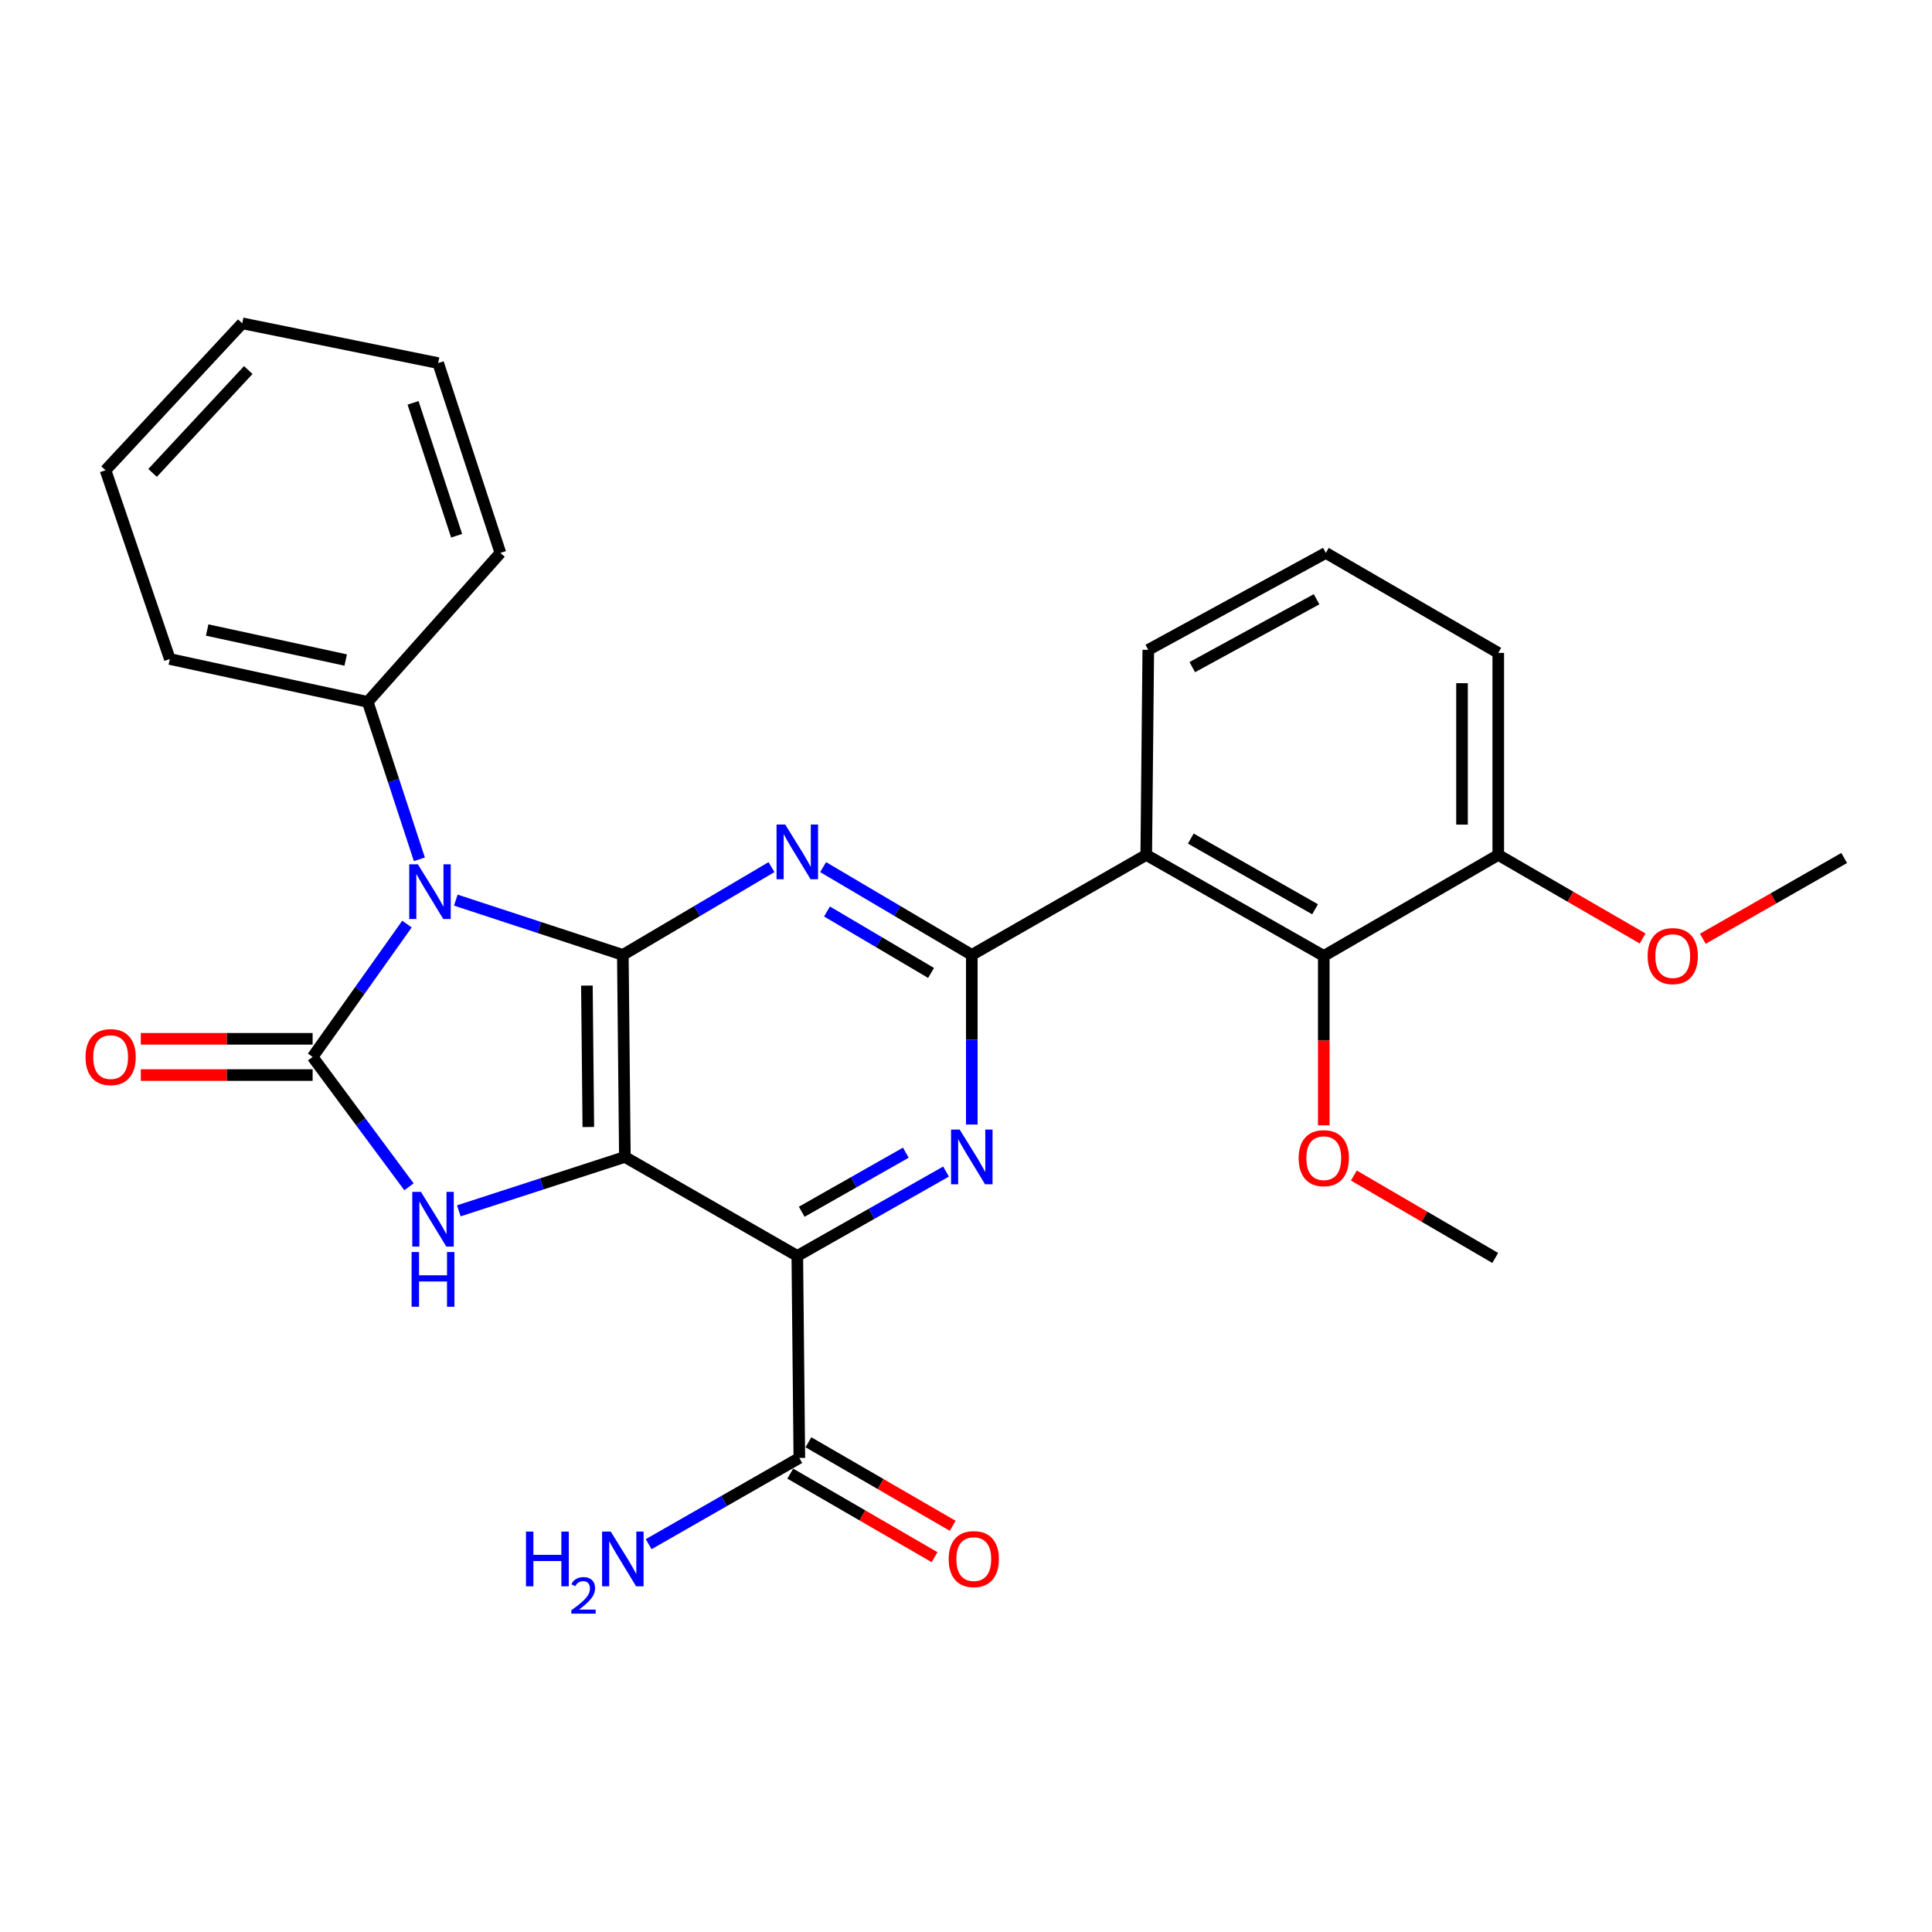 <?xml version='1.0' encoding='iso-8859-1'?>
<svg version='1.1' baseProfile='full'
              xmlns='http://www.w3.org/2000/svg'
                      xmlns:rdkit='http://www.rdkit.org/xml'
                      xmlns:xlink='http://www.w3.org/1999/xlink'
                  xml:space='preserve'
width='1000px' height='1000px' viewBox='0 0 1000 1000'>
<!-- END OF HEADER -->
<rect style='opacity:1.0;fill:#FFFFFF;stroke:none' width='1000' height='1000' x='0' y='0'> </rect>
<path class='bond-0' d='M 323.433,598.832 L 322.38,494.258' style='fill:none;fill-rule:evenodd;stroke:#000000;stroke-width:6px;stroke-linecap:butt;stroke-linejoin:miter;stroke-opacity:1' />
<path class='bond-0' d='M 304.515,583.335 L 303.778,510.133' style='fill:none;fill-rule:evenodd;stroke:#000000;stroke-width:6px;stroke-linecap:butt;stroke-linejoin:miter;stroke-opacity:1' />
<path class='bond-3' d='M 323.433,598.832 L 412.685,650.061' style='fill:none;fill-rule:evenodd;stroke:#000000;stroke-width:6px;stroke-linecap:butt;stroke-linejoin:miter;stroke-opacity:1' />
<path class='bond-5' d='M 323.433,598.832 L 280.458,612.78' style='fill:none;fill-rule:evenodd;stroke:#000000;stroke-width:6px;stroke-linecap:butt;stroke-linejoin:miter;stroke-opacity:1' />
<path class='bond-5' d='M 280.458,612.78 L 237.483,626.727' style='fill:none;fill-rule:evenodd;stroke:#0000FF;stroke-width:6px;stroke-linecap:butt;stroke-linejoin:miter;stroke-opacity:1' />
<path class='bond-1' d='M 322.38,494.258 L 279.153,480.081' style='fill:none;fill-rule:evenodd;stroke:#000000;stroke-width:6px;stroke-linecap:butt;stroke-linejoin:miter;stroke-opacity:1' />
<path class='bond-1' d='M 279.153,480.081 L 235.925,465.903' style='fill:none;fill-rule:evenodd;stroke:#0000FF;stroke-width:6px;stroke-linecap:butt;stroke-linejoin:miter;stroke-opacity:1' />
<path class='bond-4' d='M 322.38,494.258 L 360.852,471.537' style='fill:none;fill-rule:evenodd;stroke:#000000;stroke-width:6px;stroke-linecap:butt;stroke-linejoin:miter;stroke-opacity:1' />
<path class='bond-4' d='M 360.852,471.537 L 399.323,448.815' style='fill:none;fill-rule:evenodd;stroke:#0000FF;stroke-width:6px;stroke-linecap:butt;stroke-linejoin:miter;stroke-opacity:1' />
<path class='bond-11' d='M 217.065,444.775 L 203.698,404.034' style='fill:none;fill-rule:evenodd;stroke:#0000FF;stroke-width:6px;stroke-linecap:butt;stroke-linejoin:miter;stroke-opacity:1' />
<path class='bond-11' d='M 203.698,404.034 L 190.331,363.293' style='fill:none;fill-rule:evenodd;stroke:#000000;stroke-width:6px;stroke-linecap:butt;stroke-linejoin:miter;stroke-opacity:1' />
<path class='bond-28' d='M 210.642,478.303 L 186.228,512.687' style='fill:none;fill-rule:evenodd;stroke:#0000FF;stroke-width:6px;stroke-linecap:butt;stroke-linejoin:miter;stroke-opacity:1' />
<path class='bond-28' d='M 186.228,512.687 L 161.814,547.072' style='fill:none;fill-rule:evenodd;stroke:#000000;stroke-width:6px;stroke-linecap:butt;stroke-linejoin:miter;stroke-opacity:1' />
<path class='bond-2' d='M 161.814,547.072 L 186.75,580.679' style='fill:none;fill-rule:evenodd;stroke:#000000;stroke-width:6px;stroke-linecap:butt;stroke-linejoin:miter;stroke-opacity:1' />
<path class='bond-2' d='M 186.75,580.679 L 211.686,614.286' style='fill:none;fill-rule:evenodd;stroke:#0000FF;stroke-width:6px;stroke-linecap:butt;stroke-linejoin:miter;stroke-opacity:1' />
<path class='bond-12' d='M 161.814,537.691 L 117.349,537.691' style='fill:none;fill-rule:evenodd;stroke:#000000;stroke-width:6px;stroke-linecap:butt;stroke-linejoin:miter;stroke-opacity:1' />
<path class='bond-12' d='M 117.349,537.691 L 72.885,537.691' style='fill:none;fill-rule:evenodd;stroke:#FF0000;stroke-width:6px;stroke-linecap:butt;stroke-linejoin:miter;stroke-opacity:1' />
<path class='bond-12' d='M 161.814,556.452 L 117.349,556.452' style='fill:none;fill-rule:evenodd;stroke:#000000;stroke-width:6px;stroke-linecap:butt;stroke-linejoin:miter;stroke-opacity:1' />
<path class='bond-12' d='M 117.349,556.452 L 72.885,556.452' style='fill:none;fill-rule:evenodd;stroke:#FF0000;stroke-width:6px;stroke-linecap:butt;stroke-linejoin:miter;stroke-opacity:1' />
<path class='bond-7' d='M 412.685,650.061 L 451.175,628.229' style='fill:none;fill-rule:evenodd;stroke:#000000;stroke-width:6px;stroke-linecap:butt;stroke-linejoin:miter;stroke-opacity:1' />
<path class='bond-7' d='M 451.175,628.229 L 489.664,606.397' style='fill:none;fill-rule:evenodd;stroke:#0000FF;stroke-width:6px;stroke-linecap:butt;stroke-linejoin:miter;stroke-opacity:1' />
<path class='bond-7' d='M 414.975,627.193 L 441.918,611.91' style='fill:none;fill-rule:evenodd;stroke:#000000;stroke-width:6px;stroke-linecap:butt;stroke-linejoin:miter;stroke-opacity:1' />
<path class='bond-7' d='M 441.918,611.91 L 468.861,596.627' style='fill:none;fill-rule:evenodd;stroke:#0000FF;stroke-width:6px;stroke-linecap:butt;stroke-linejoin:miter;stroke-opacity:1' />
<path class='bond-9' d='M 412.685,650.061 L 413.738,754.635' style='fill:none;fill-rule:evenodd;stroke:#000000;stroke-width:6px;stroke-linecap:butt;stroke-linejoin:miter;stroke-opacity:1' />
<path class='bond-29' d='M 426.047,448.815 L 464.524,471.536' style='fill:none;fill-rule:evenodd;stroke:#0000FF;stroke-width:6px;stroke-linecap:butt;stroke-linejoin:miter;stroke-opacity:1' />
<path class='bond-29' d='M 464.524,471.536 L 503,494.258' style='fill:none;fill-rule:evenodd;stroke:#000000;stroke-width:6px;stroke-linecap:butt;stroke-linejoin:miter;stroke-opacity:1' />
<path class='bond-29' d='M 428.05,471.786 L 454.984,487.691' style='fill:none;fill-rule:evenodd;stroke:#0000FF;stroke-width:6px;stroke-linecap:butt;stroke-linejoin:miter;stroke-opacity:1' />
<path class='bond-29' d='M 454.984,487.691 L 481.917,503.597' style='fill:none;fill-rule:evenodd;stroke:#000000;stroke-width:6px;stroke-linecap:butt;stroke-linejoin:miter;stroke-opacity:1' />
<path class='bond-6' d='M 503,494.258 L 503,538.158' style='fill:none;fill-rule:evenodd;stroke:#000000;stroke-width:6px;stroke-linecap:butt;stroke-linejoin:miter;stroke-opacity:1' />
<path class='bond-6' d='M 503,538.158 L 503,582.058' style='fill:none;fill-rule:evenodd;stroke:#0000FF;stroke-width:6px;stroke-linecap:butt;stroke-linejoin:miter;stroke-opacity:1' />
<path class='bond-8' d='M 503,494.258 L 593.295,442.508' style='fill:none;fill-rule:evenodd;stroke:#000000;stroke-width:6px;stroke-linecap:butt;stroke-linejoin:miter;stroke-opacity:1' />
<path class='bond-10' d='M 593.295,442.508 L 685.184,494.79' style='fill:none;fill-rule:evenodd;stroke:#000000;stroke-width:6px;stroke-linecap:butt;stroke-linejoin:miter;stroke-opacity:1' />
<path class='bond-10' d='M 616.356,434.044 L 680.678,470.641' style='fill:none;fill-rule:evenodd;stroke:#000000;stroke-width:6px;stroke-linecap:butt;stroke-linejoin:miter;stroke-opacity:1' />
<path class='bond-17' d='M 593.295,442.508 L 594.347,336.36' style='fill:none;fill-rule:evenodd;stroke:#000000;stroke-width:6px;stroke-linecap:butt;stroke-linejoin:miter;stroke-opacity:1' />
<path class='bond-14' d='M 409.038,762.754 L 446.381,784.372' style='fill:none;fill-rule:evenodd;stroke:#000000;stroke-width:6px;stroke-linecap:butt;stroke-linejoin:miter;stroke-opacity:1' />
<path class='bond-14' d='M 446.381,784.372 L 483.724,805.989' style='fill:none;fill-rule:evenodd;stroke:#FF0000;stroke-width:6px;stroke-linecap:butt;stroke-linejoin:miter;stroke-opacity:1' />
<path class='bond-14' d='M 418.438,746.517 L 455.781,768.135' style='fill:none;fill-rule:evenodd;stroke:#000000;stroke-width:6px;stroke-linecap:butt;stroke-linejoin:miter;stroke-opacity:1' />
<path class='bond-14' d='M 455.781,768.135 L 493.124,789.752' style='fill:none;fill-rule:evenodd;stroke:#FF0000;stroke-width:6px;stroke-linecap:butt;stroke-linejoin:miter;stroke-opacity:1' />
<path class='bond-15' d='M 413.738,754.635 L 374.745,776.946' style='fill:none;fill-rule:evenodd;stroke:#000000;stroke-width:6px;stroke-linecap:butt;stroke-linejoin:miter;stroke-opacity:1' />
<path class='bond-15' d='M 374.745,776.946 L 335.752,799.256' style='fill:none;fill-rule:evenodd;stroke:#0000FF;stroke-width:6px;stroke-linecap:butt;stroke-linejoin:miter;stroke-opacity:1' />
<path class='bond-13' d='M 685.184,494.79 L 775.499,442.508' style='fill:none;fill-rule:evenodd;stroke:#000000;stroke-width:6px;stroke-linecap:butt;stroke-linejoin:miter;stroke-opacity:1' />
<path class='bond-16' d='M 685.184,494.79 L 685.184,538.62' style='fill:none;fill-rule:evenodd;stroke:#000000;stroke-width:6px;stroke-linecap:butt;stroke-linejoin:miter;stroke-opacity:1' />
<path class='bond-16' d='M 685.184,538.62 L 685.184,582.45' style='fill:none;fill-rule:evenodd;stroke:#FF0000;stroke-width:6px;stroke-linecap:butt;stroke-linejoin:miter;stroke-opacity:1' />
<path class='bond-21' d='M 190.331,363.293 L 87.894,341.103' style='fill:none;fill-rule:evenodd;stroke:#000000;stroke-width:6px;stroke-linecap:butt;stroke-linejoin:miter;stroke-opacity:1' />
<path class='bond-21' d='M 178.938,341.629 L 107.232,326.095' style='fill:none;fill-rule:evenodd;stroke:#000000;stroke-width:6px;stroke-linecap:butt;stroke-linejoin:miter;stroke-opacity:1' />
<path class='bond-22' d='M 190.331,363.293 L 259.008,286.184' style='fill:none;fill-rule:evenodd;stroke:#000000;stroke-width:6px;stroke-linecap:butt;stroke-linejoin:miter;stroke-opacity:1' />
<path class='bond-18' d='M 775.499,442.508 L 812.852,464.131' style='fill:none;fill-rule:evenodd;stroke:#000000;stroke-width:6px;stroke-linecap:butt;stroke-linejoin:miter;stroke-opacity:1' />
<path class='bond-18' d='M 812.852,464.131 L 850.206,485.754' style='fill:none;fill-rule:evenodd;stroke:#FF0000;stroke-width:6px;stroke-linecap:butt;stroke-linejoin:miter;stroke-opacity:1' />
<path class='bond-31' d='M 775.499,442.508 L 775.499,337.934' style='fill:none;fill-rule:evenodd;stroke:#000000;stroke-width:6px;stroke-linecap:butt;stroke-linejoin:miter;stroke-opacity:1' />
<path class='bond-31' d='M 756.738,426.822 L 756.738,353.62' style='fill:none;fill-rule:evenodd;stroke:#000000;stroke-width:6px;stroke-linecap:butt;stroke-linejoin:miter;stroke-opacity:1' />
<path class='bond-23' d='M 700.752,608.46 L 737.339,629.787' style='fill:none;fill-rule:evenodd;stroke:#FF0000;stroke-width:6px;stroke-linecap:butt;stroke-linejoin:miter;stroke-opacity:1' />
<path class='bond-23' d='M 737.339,629.787 L 773.925,651.114' style='fill:none;fill-rule:evenodd;stroke:#000000;stroke-width:6px;stroke-linecap:butt;stroke-linejoin:miter;stroke-opacity:1' />
<path class='bond-19' d='M 594.347,336.36 L 686.257,286.184' style='fill:none;fill-rule:evenodd;stroke:#000000;stroke-width:6px;stroke-linecap:butt;stroke-linejoin:miter;stroke-opacity:1' />
<path class='bond-19' d='M 617.124,345.301 L 681.461,310.178' style='fill:none;fill-rule:evenodd;stroke:#000000;stroke-width:6px;stroke-linecap:butt;stroke-linejoin:miter;stroke-opacity:1' />
<path class='bond-24' d='M 881.369,485.902 L 917.957,464.997' style='fill:none;fill-rule:evenodd;stroke:#FF0000;stroke-width:6px;stroke-linecap:butt;stroke-linejoin:miter;stroke-opacity:1' />
<path class='bond-24' d='M 917.957,464.997 L 954.545,444.092' style='fill:none;fill-rule:evenodd;stroke:#000000;stroke-width:6px;stroke-linecap:butt;stroke-linejoin:miter;stroke-opacity:1' />
<path class='bond-20' d='M 686.257,286.184 L 775.499,337.934' style='fill:none;fill-rule:evenodd;stroke:#000000;stroke-width:6px;stroke-linecap:butt;stroke-linejoin:miter;stroke-opacity:1' />
<path class='bond-25' d='M 87.894,341.103 L 54.624,243.408' style='fill:none;fill-rule:evenodd;stroke:#000000;stroke-width:6px;stroke-linecap:butt;stroke-linejoin:miter;stroke-opacity:1' />
<path class='bond-26' d='M 259.008,286.184 L 226.791,187.937' style='fill:none;fill-rule:evenodd;stroke:#000000;stroke-width:6px;stroke-linecap:butt;stroke-linejoin:miter;stroke-opacity:1' />
<path class='bond-26' d='M 236.348,277.293 L 213.796,208.52' style='fill:none;fill-rule:evenodd;stroke:#000000;stroke-width:6px;stroke-linecap:butt;stroke-linejoin:miter;stroke-opacity:1' />
<path class='bond-30' d='M 54.624,243.408 L 125.385,167.351' style='fill:none;fill-rule:evenodd;stroke:#000000;stroke-width:6px;stroke-linecap:butt;stroke-linejoin:miter;stroke-opacity:1' />
<path class='bond-30' d='M 78.974,244.779 L 128.507,191.539' style='fill:none;fill-rule:evenodd;stroke:#000000;stroke-width:6px;stroke-linecap:butt;stroke-linejoin:miter;stroke-opacity:1' />
<path class='bond-27' d='M 226.791,187.937 L 125.385,167.351' style='fill:none;fill-rule:evenodd;stroke:#000000;stroke-width:6px;stroke-linecap:butt;stroke-linejoin:miter;stroke-opacity:1' />
<path  class='atom-2' d='M 216.299 447.36
L 225.579 462.36
Q 226.499 463.84, 227.979 466.52
Q 229.459 469.2, 229.539 469.36
L 229.539 447.36
L 233.299 447.36
L 233.299 475.68
L 229.419 475.68
L 219.459 459.28
Q 218.299 457.36, 217.059 455.16
Q 215.859 452.96, 215.499 452.28
L 215.499 475.68
L 211.819 475.68
L 211.819 447.36
L 216.299 447.36
' fill='#0000FF'/>
<path  class='atom-5' d='M 406.425 426.764
L 415.705 441.764
Q 416.625 443.244, 418.105 445.924
Q 419.585 448.604, 419.665 448.764
L 419.665 426.764
L 423.425 426.764
L 423.425 455.084
L 419.545 455.084
L 409.585 438.684
Q 408.425 436.764, 407.185 434.564
Q 405.985 432.364, 405.625 431.684
L 405.625 455.084
L 401.945 455.084
L 401.945 426.764
L 406.425 426.764
' fill='#0000FF'/>
<path  class='atom-6' d='M 217.873 616.9
L 227.153 631.9
Q 228.073 633.38, 229.553 636.06
Q 231.033 638.74, 231.113 638.9
L 231.113 616.9
L 234.873 616.9
L 234.873 645.22
L 230.993 645.22
L 221.033 628.82
Q 219.873 626.9, 218.633 624.7
Q 217.433 622.5, 217.073 621.82
L 217.073 645.22
L 213.393 645.22
L 213.393 616.9
L 217.873 616.9
' fill='#0000FF'/>
<path  class='atom-6' d='M 213.053 648.052
L 216.893 648.052
L 216.893 660.092
L 231.373 660.092
L 231.373 648.052
L 235.213 648.052
L 235.213 676.372
L 231.373 676.372
L 231.373 663.292
L 216.893 663.292
L 216.893 676.372
L 213.053 676.372
L 213.053 648.052
' fill='#0000FF'/>
<path  class='atom-8' d='M 496.74 584.672
L 506.02 599.672
Q 506.94 601.152, 508.42 603.832
Q 509.9 606.512, 509.98 606.672
L 509.98 584.672
L 513.74 584.672
L 513.74 612.992
L 509.86 612.992
L 499.9 596.592
Q 498.74 594.672, 497.5 592.472
Q 496.3 590.272, 495.94 589.592
L 495.94 612.992
L 492.26 612.992
L 492.26 584.672
L 496.74 584.672
' fill='#0000FF'/>
<path  class='atom-13' d='M 44.271 547.152
Q 44.271 540.352, 47.631 536.552
Q 50.991 532.752, 57.271 532.752
Q 63.551 532.752, 66.911 536.552
Q 70.271 540.352, 70.271 547.152
Q 70.271 554.032, 66.871 557.952
Q 63.471 561.832, 57.271 561.832
Q 51.031 561.832, 47.631 557.952
Q 44.271 554.072, 44.271 547.152
M 57.271 558.632
Q 61.591 558.632, 63.911 555.752
Q 66.271 552.832, 66.271 547.152
Q 66.271 541.592, 63.911 538.792
Q 61.591 535.952, 57.271 535.952
Q 52.951 535.952, 50.591 538.752
Q 48.271 541.552, 48.271 547.152
Q 48.271 552.872, 50.591 555.752
Q 52.951 558.632, 57.271 558.632
' fill='#FF0000'/>
<path  class='atom-15' d='M 491.032 806.987
Q 491.032 800.187, 494.392 796.387
Q 497.752 792.587, 504.032 792.587
Q 510.312 792.587, 513.672 796.387
Q 517.032 800.187, 517.032 806.987
Q 517.032 813.867, 513.632 817.787
Q 510.232 821.667, 504.032 821.667
Q 497.792 821.667, 494.392 817.787
Q 491.032 813.907, 491.032 806.987
M 504.032 818.467
Q 508.352 818.467, 510.672 815.587
Q 513.032 812.667, 513.032 806.987
Q 513.032 801.427, 510.672 798.627
Q 508.352 795.787, 504.032 795.787
Q 499.712 795.787, 497.352 798.587
Q 495.032 801.387, 495.032 806.987
Q 495.032 812.707, 497.352 815.587
Q 499.712 818.467, 504.032 818.467
' fill='#FF0000'/>
<path  class='atom-16' d='M 272.247 792.747
L 276.087 792.747
L 276.087 804.787
L 290.567 804.787
L 290.567 792.747
L 294.407 792.747
L 294.407 821.067
L 290.567 821.067
L 290.567 807.987
L 276.087 807.987
L 276.087 821.067
L 272.247 821.067
L 272.247 792.747
' fill='#0000FF'/>
<path  class='atom-16' d='M 295.78 820.073
Q 296.467 818.304, 298.103 817.327
Q 299.74 816.324, 302.011 816.324
Q 304.835 816.324, 306.419 817.855
Q 308.003 819.387, 308.003 822.106
Q 308.003 824.878, 305.944 827.465
Q 303.911 830.052, 299.687 833.115
L 308.32 833.115
L 308.32 835.227
L 295.727 835.227
L 295.727 833.458
Q 299.212 830.976, 301.271 829.128
Q 303.357 827.28, 304.36 825.617
Q 305.363 823.954, 305.363 822.238
Q 305.363 820.443, 304.466 819.439
Q 303.568 818.436, 302.011 818.436
Q 300.506 818.436, 299.503 819.043
Q 298.499 819.651, 297.787 820.997
L 295.78 820.073
' fill='#0000FF'/>
<path  class='atom-16' d='M 316.12 792.747
L 325.4 807.747
Q 326.32 809.227, 327.8 811.907
Q 329.28 814.587, 329.36 814.747
L 329.36 792.747
L 333.12 792.747
L 333.12 821.067
L 329.24 821.067
L 319.28 804.667
Q 318.12 802.747, 316.88 800.547
Q 315.68 798.347, 315.32 797.667
L 315.32 821.067
L 311.64 821.067
L 311.64 792.747
L 316.12 792.747
' fill='#0000FF'/>
<path  class='atom-17' d='M 672.184 599.465
Q 672.184 592.665, 675.544 588.865
Q 678.904 585.065, 685.184 585.065
Q 691.464 585.065, 694.824 588.865
Q 698.184 592.665, 698.184 599.465
Q 698.184 606.345, 694.784 610.265
Q 691.384 614.145, 685.184 614.145
Q 678.944 614.145, 675.544 610.265
Q 672.184 606.385, 672.184 599.465
M 685.184 610.945
Q 689.504 610.945, 691.824 608.065
Q 694.184 605.145, 694.184 599.465
Q 694.184 593.905, 691.824 591.105
Q 689.504 588.265, 685.184 588.265
Q 680.864 588.265, 678.504 591.065
Q 676.184 593.865, 676.184 599.465
Q 676.184 605.185, 678.504 608.065
Q 680.864 610.945, 685.184 610.945
' fill='#FF0000'/>
<path  class='atom-19' d='M 852.814 494.87
Q 852.814 488.07, 856.174 484.27
Q 859.534 480.47, 865.814 480.47
Q 872.094 480.47, 875.454 484.27
Q 878.814 488.07, 878.814 494.87
Q 878.814 501.75, 875.414 505.67
Q 872.014 509.55, 865.814 509.55
Q 859.574 509.55, 856.174 505.67
Q 852.814 501.79, 852.814 494.87
M 865.814 506.35
Q 870.134 506.35, 872.454 503.47
Q 874.814 500.55, 874.814 494.87
Q 874.814 489.31, 872.454 486.51
Q 870.134 483.67, 865.814 483.67
Q 861.494 483.67, 859.134 486.47
Q 856.814 489.27, 856.814 494.87
Q 856.814 500.59, 859.134 503.47
Q 861.494 506.35, 865.814 506.35
' fill='#FF0000'/>
</svg>
